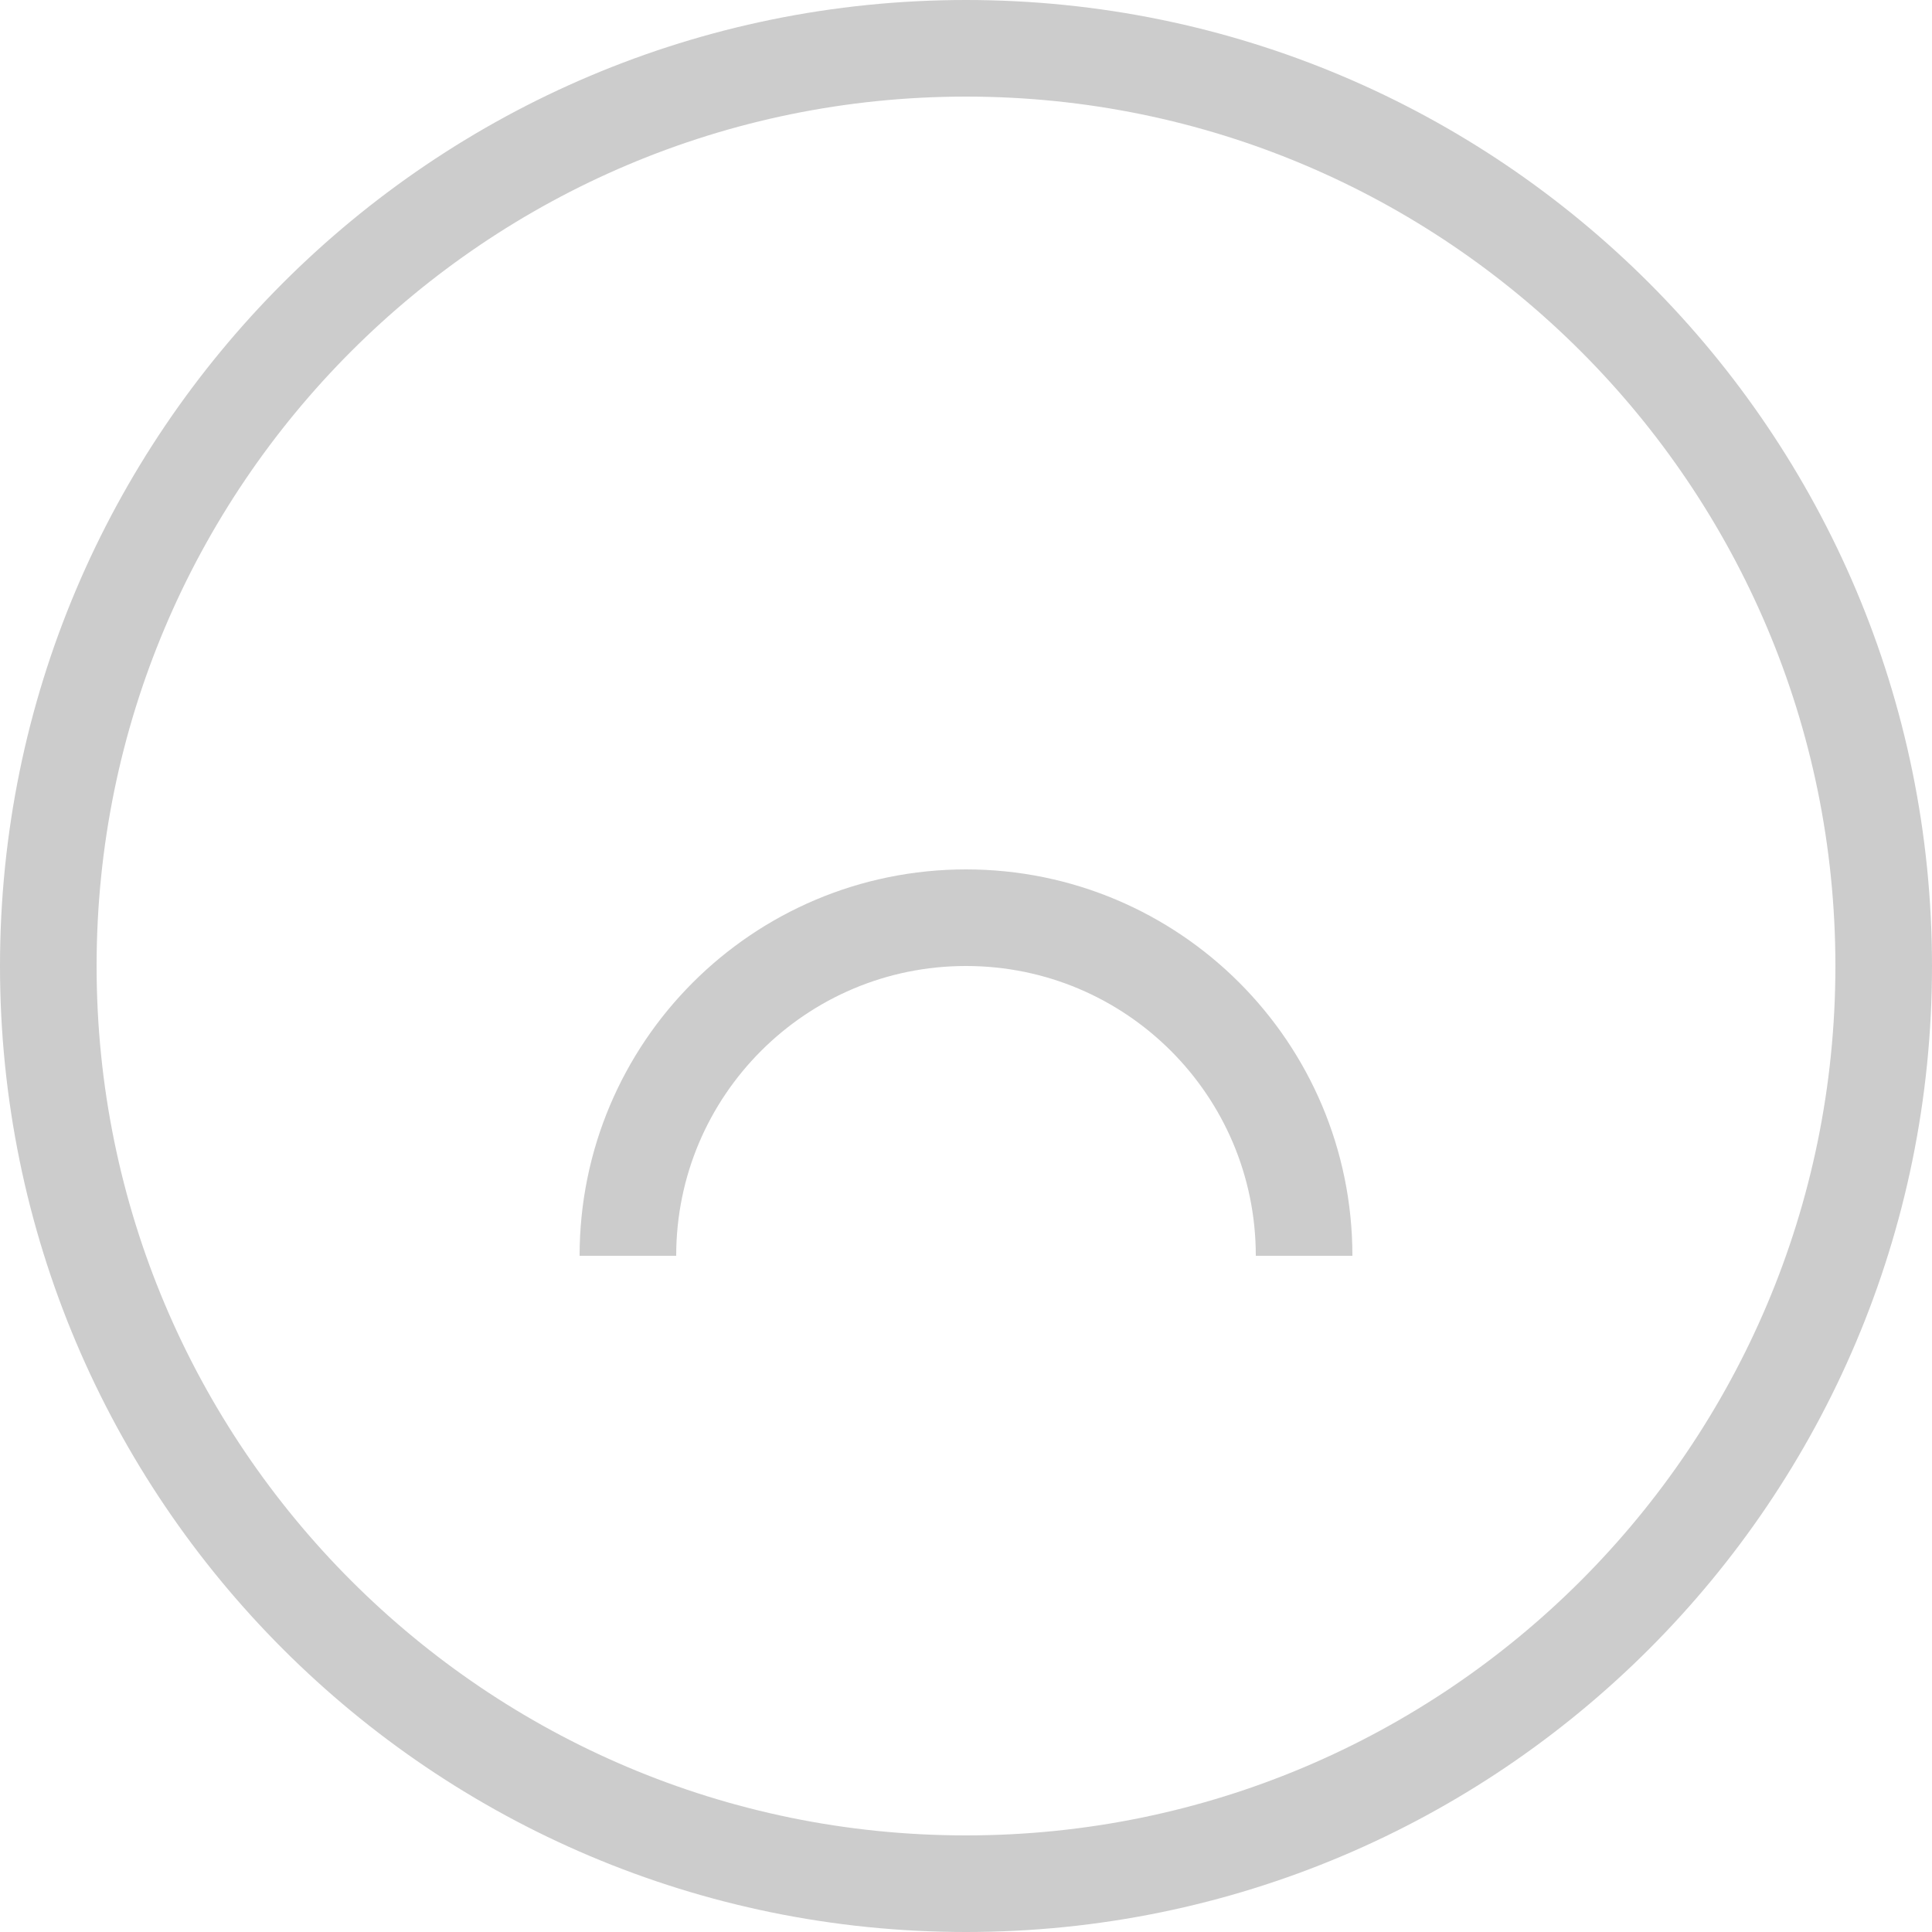 <svg width="40" height="40" viewBox="0 0 40 40" fill="none" xmlns="http://www.w3.org/2000/svg">
<path d="M20 1C30.493 1 39 9.507 39 20C39 30.494 30.493 39 20 39C9.507 39 1 30.494 1 20C1 9.507 9.507 1 20 1Z" stroke="black" stroke-opacity="0.2" stroke-width="2"/>
<path d="M27 26C27 22.134 23.866 19 20 19C16.134 19 13 22.134 13 26" stroke="black" stroke-opacity="0.2" stroke-width="2"/>
</svg>
